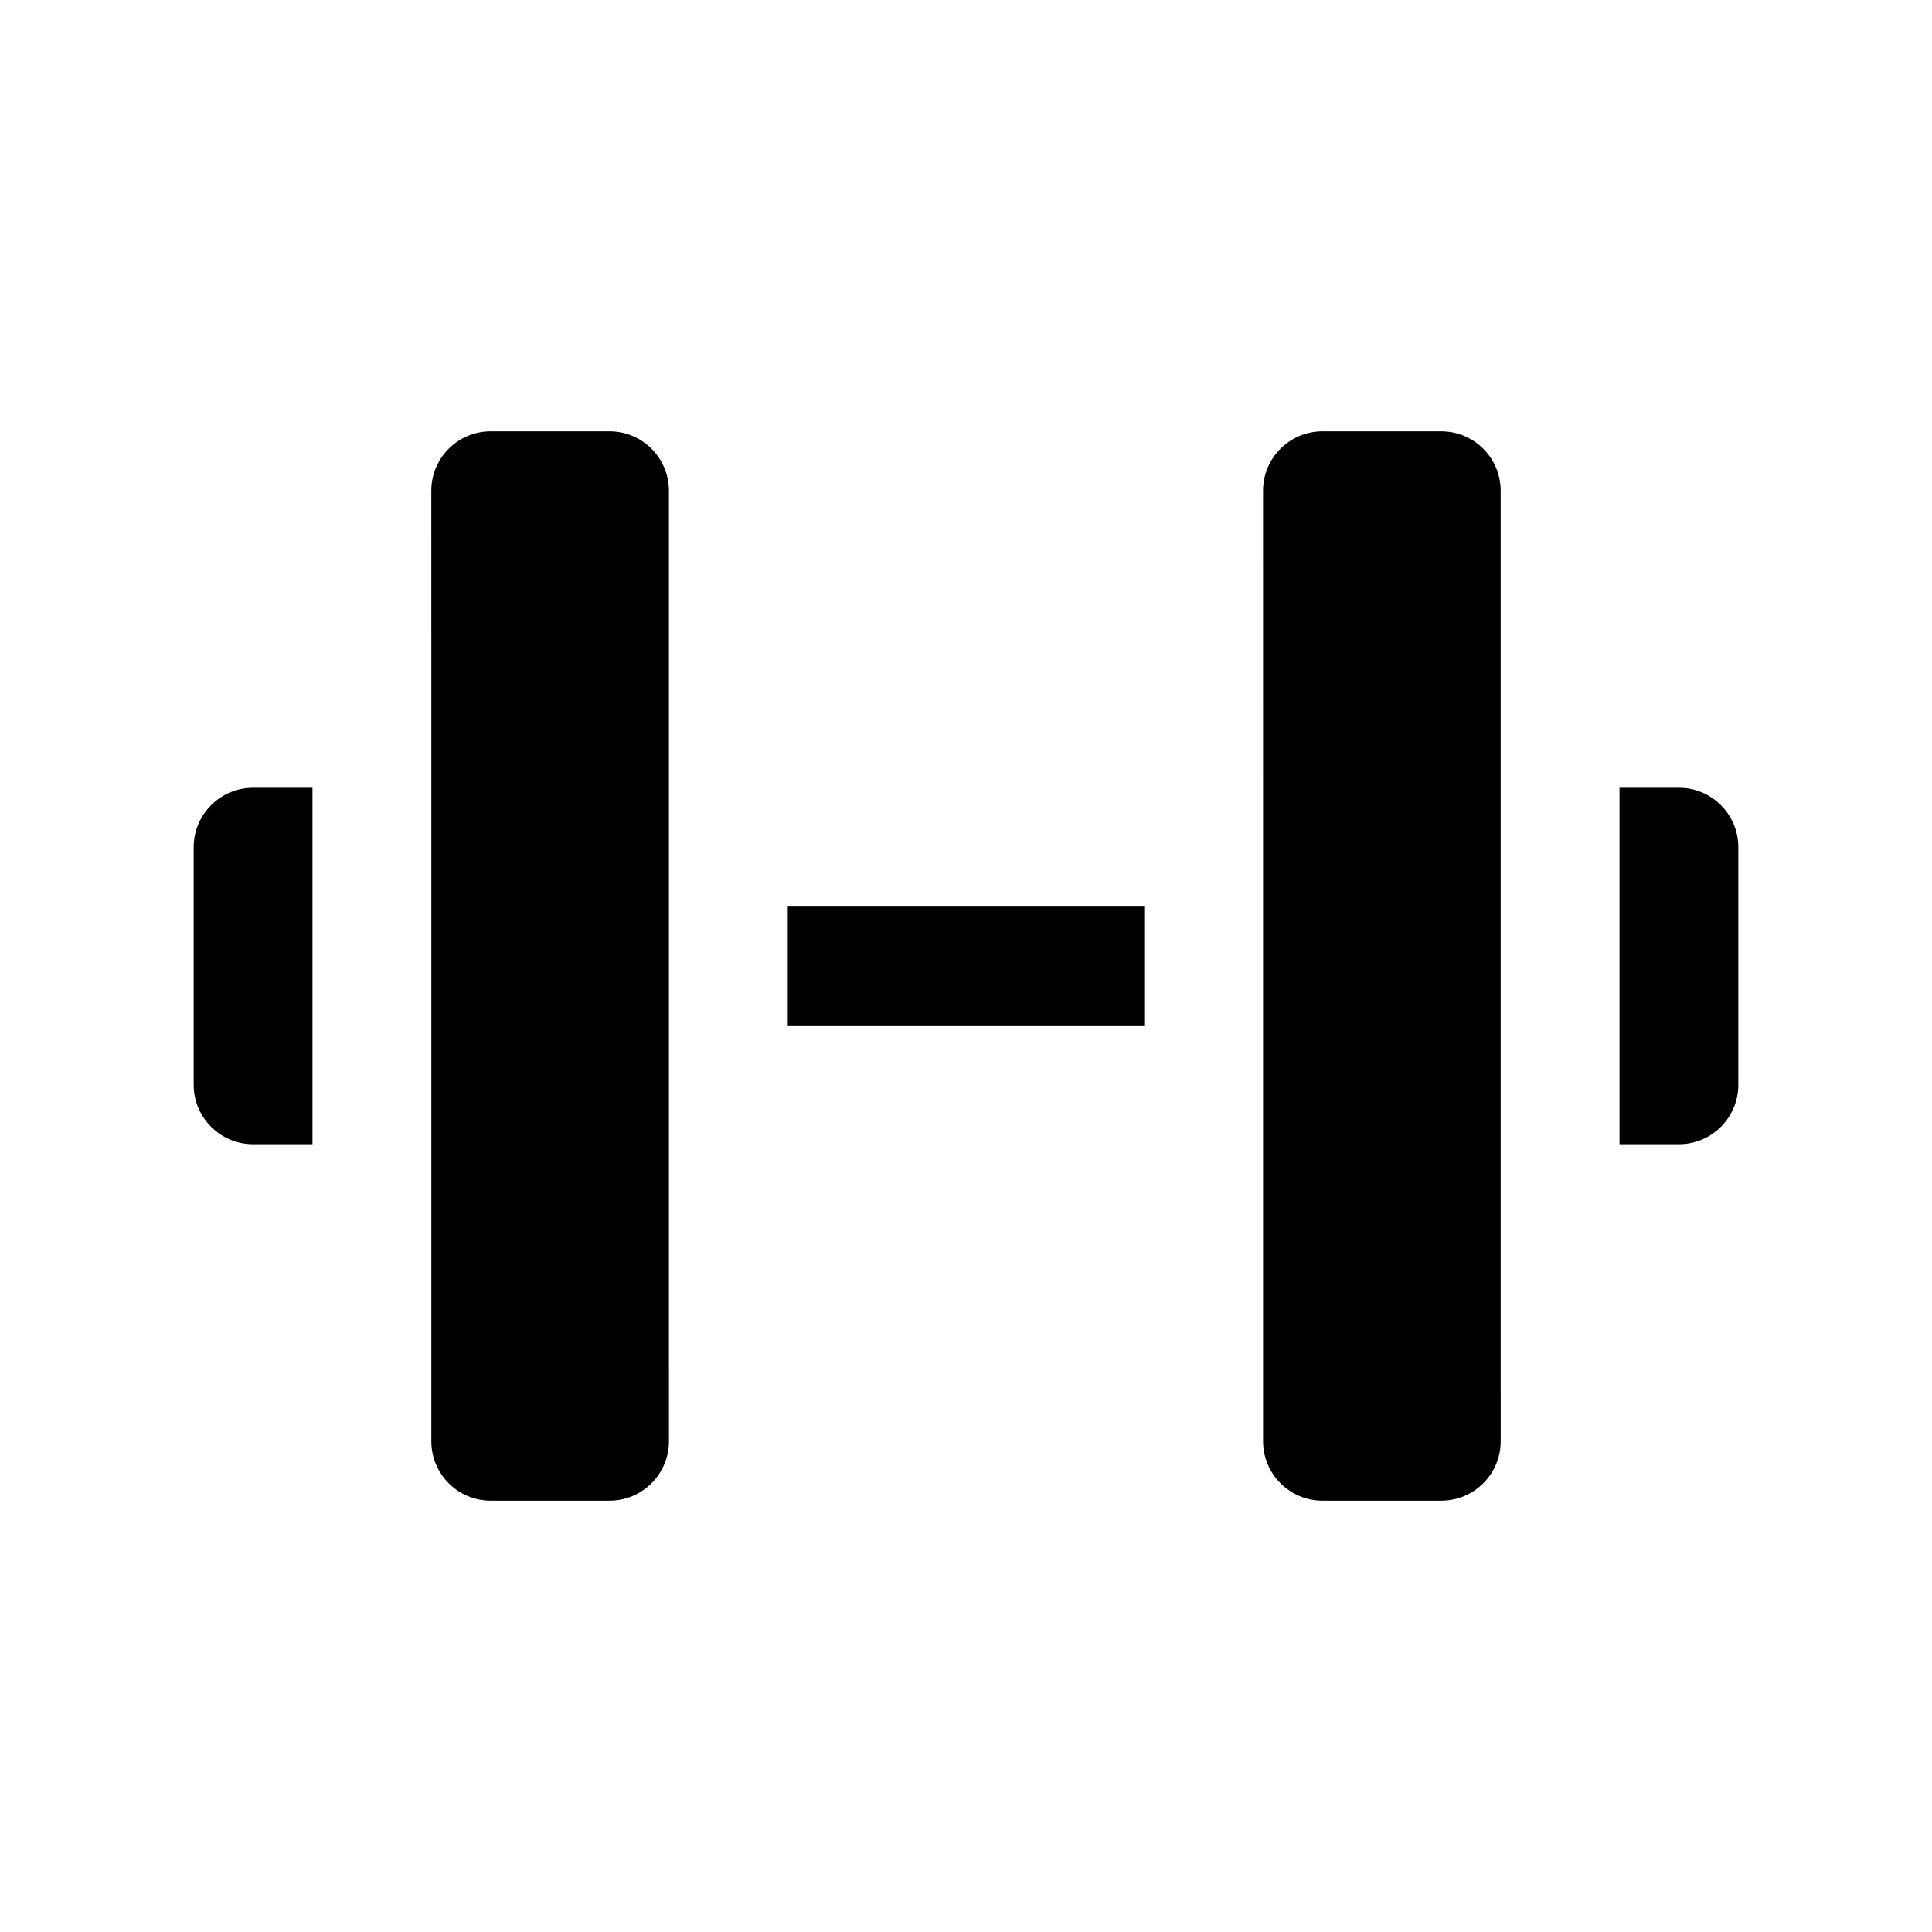 <?xml version="1.0" encoding="UTF-8"?>
<!-- Uploaded to: ICON Repo, www.iconrepo.com, Generator: ICON Repo Mixer Tools -->
<svg fill="#000000" width="800px" height="800px" version="1.1" viewBox="144 144 512 512" xmlns="http://www.w3.org/2000/svg">
 <path d="m211.07 447.23c-8.688 0-15.742-7.059-15.742-15.742v-62.977c0-8.688 7.059-15.742 15.742-15.742h15.742v94.465zm110.21 78.719c0 8.688-7.059 15.742-15.742 15.742l-31.488 0.004c-8.688 0-15.742-7.059-15.742-15.742v-188.93l-0.004-62.977c0-8.688 7.059-15.742 15.742-15.742h31.488c8.688 0 15.742 7.059 15.742 15.742v157.44zm31.488-110.21v-31.488h94.465v31.488zm188.93 110.21c0 8.688-7.059 15.742-15.742 15.742h-31.488c-8.688 0-15.742-7.059-15.742-15.742v-157.44l-0.004-94.461c0-8.688 7.059-15.742 15.742-15.742h31.488c8.688 0 15.742 7.059 15.742 15.742v188.93zm62.977-94.461c0 8.688-7.059 15.742-15.742 15.742h-15.742v-94.465h15.742c8.688 0 15.742 7.059 15.742 15.742z"/>
</svg>